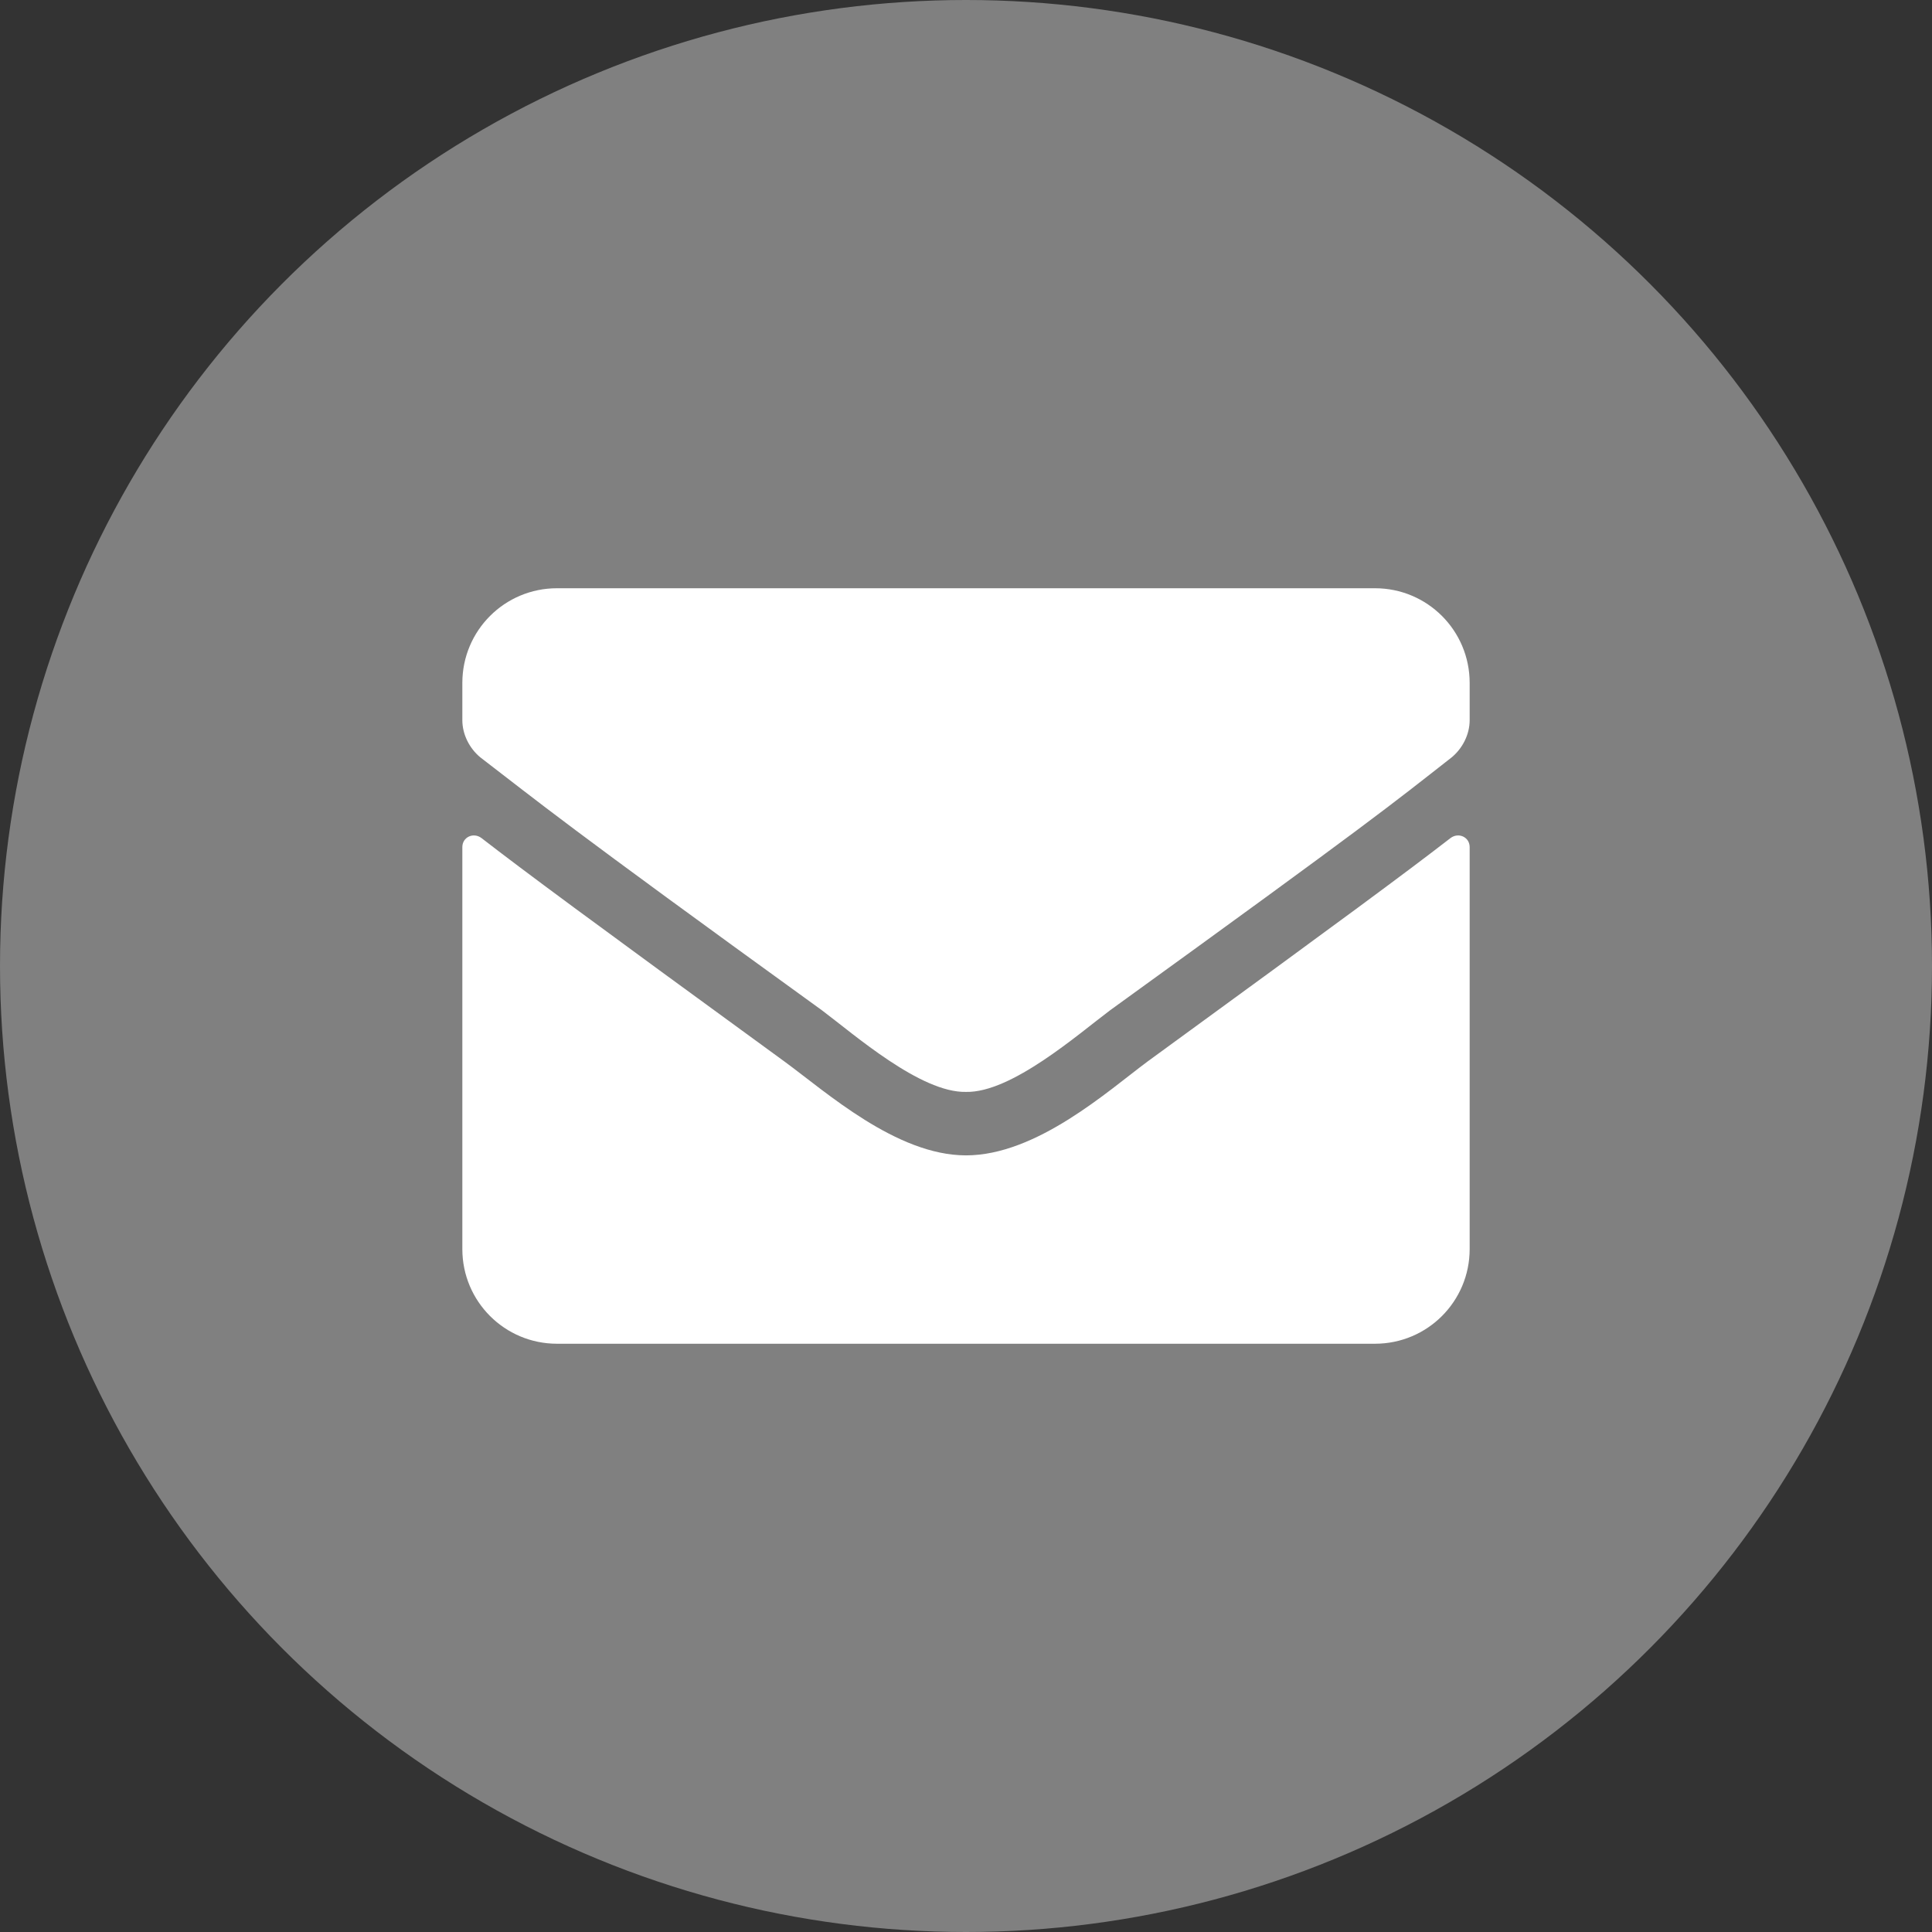 <?xml version="1.0" encoding="UTF-8" standalone="no"?> <svg xmlns="http://www.w3.org/2000/svg" xmlns:xlink="http://www.w3.org/1999/xlink" xmlns:serif="http://www.serif.com/" width="100%" height="100%" viewBox="0 0 128 128" version="1.1" xml:space="preserve" style="fill-rule:evenodd;clip-rule:evenodd;stroke-linejoin:round;stroke-miterlimit:2;"><rect x="0" y="0" width="128" height="128" fill="#333333" stroke="none"/> <g> <circle cx="64" cy="64" r="64" style="fill:rgb(128,128,128);"></circle> <g transform="matrix(0.795,0,0,0.795,9.535,9.476)"> <g transform="matrix(83.947,0,0,83.947,26.536,100.063)"> <path d="M0.981,-0.502C0.937,-0.468 0.879,-0.425 0.68,-0.28C0.641,-0.251 0.57,-0.187 0.5,-0.187C0.431,-0.187 0.361,-0.25 0.32,-0.28C0.121,-0.425 0.063,-0.468 0.019,-0.502C0.011,-0.508 0,-0.503 0,-0.493L0,-0.094C0,-0.042 0.042,-0 0.094,-0L0.906,-0C0.958,-0 1,-0.042 1,-0.094L1,-0.493C1,-0.503 0.989,-0.508 0.981,-0.502ZM0.5,-0.25C0.545,-0.249 0.611,-0.307 0.643,-0.331C0.903,-0.519 0.922,-0.535 0.982,-0.582C0.993,-0.591 1,-0.605 1,-0.619L1,-0.656C1,-0.708 0.958,-0.75 0.906,-0.75L0.094,-0.75C0.042,-0.75 0,-0.708 0,-0.656L0,-0.619C0,-0.605 0.007,-0.591 0.018,-0.582C0.078,-0.536 0.097,-0.519 0.357,-0.331C0.389,-0.307 0.455,-0.249 0.5,-0.25Z" style="fill:white;fill-rule:nonzero;"></path> </g> </g> </g> </svg> 